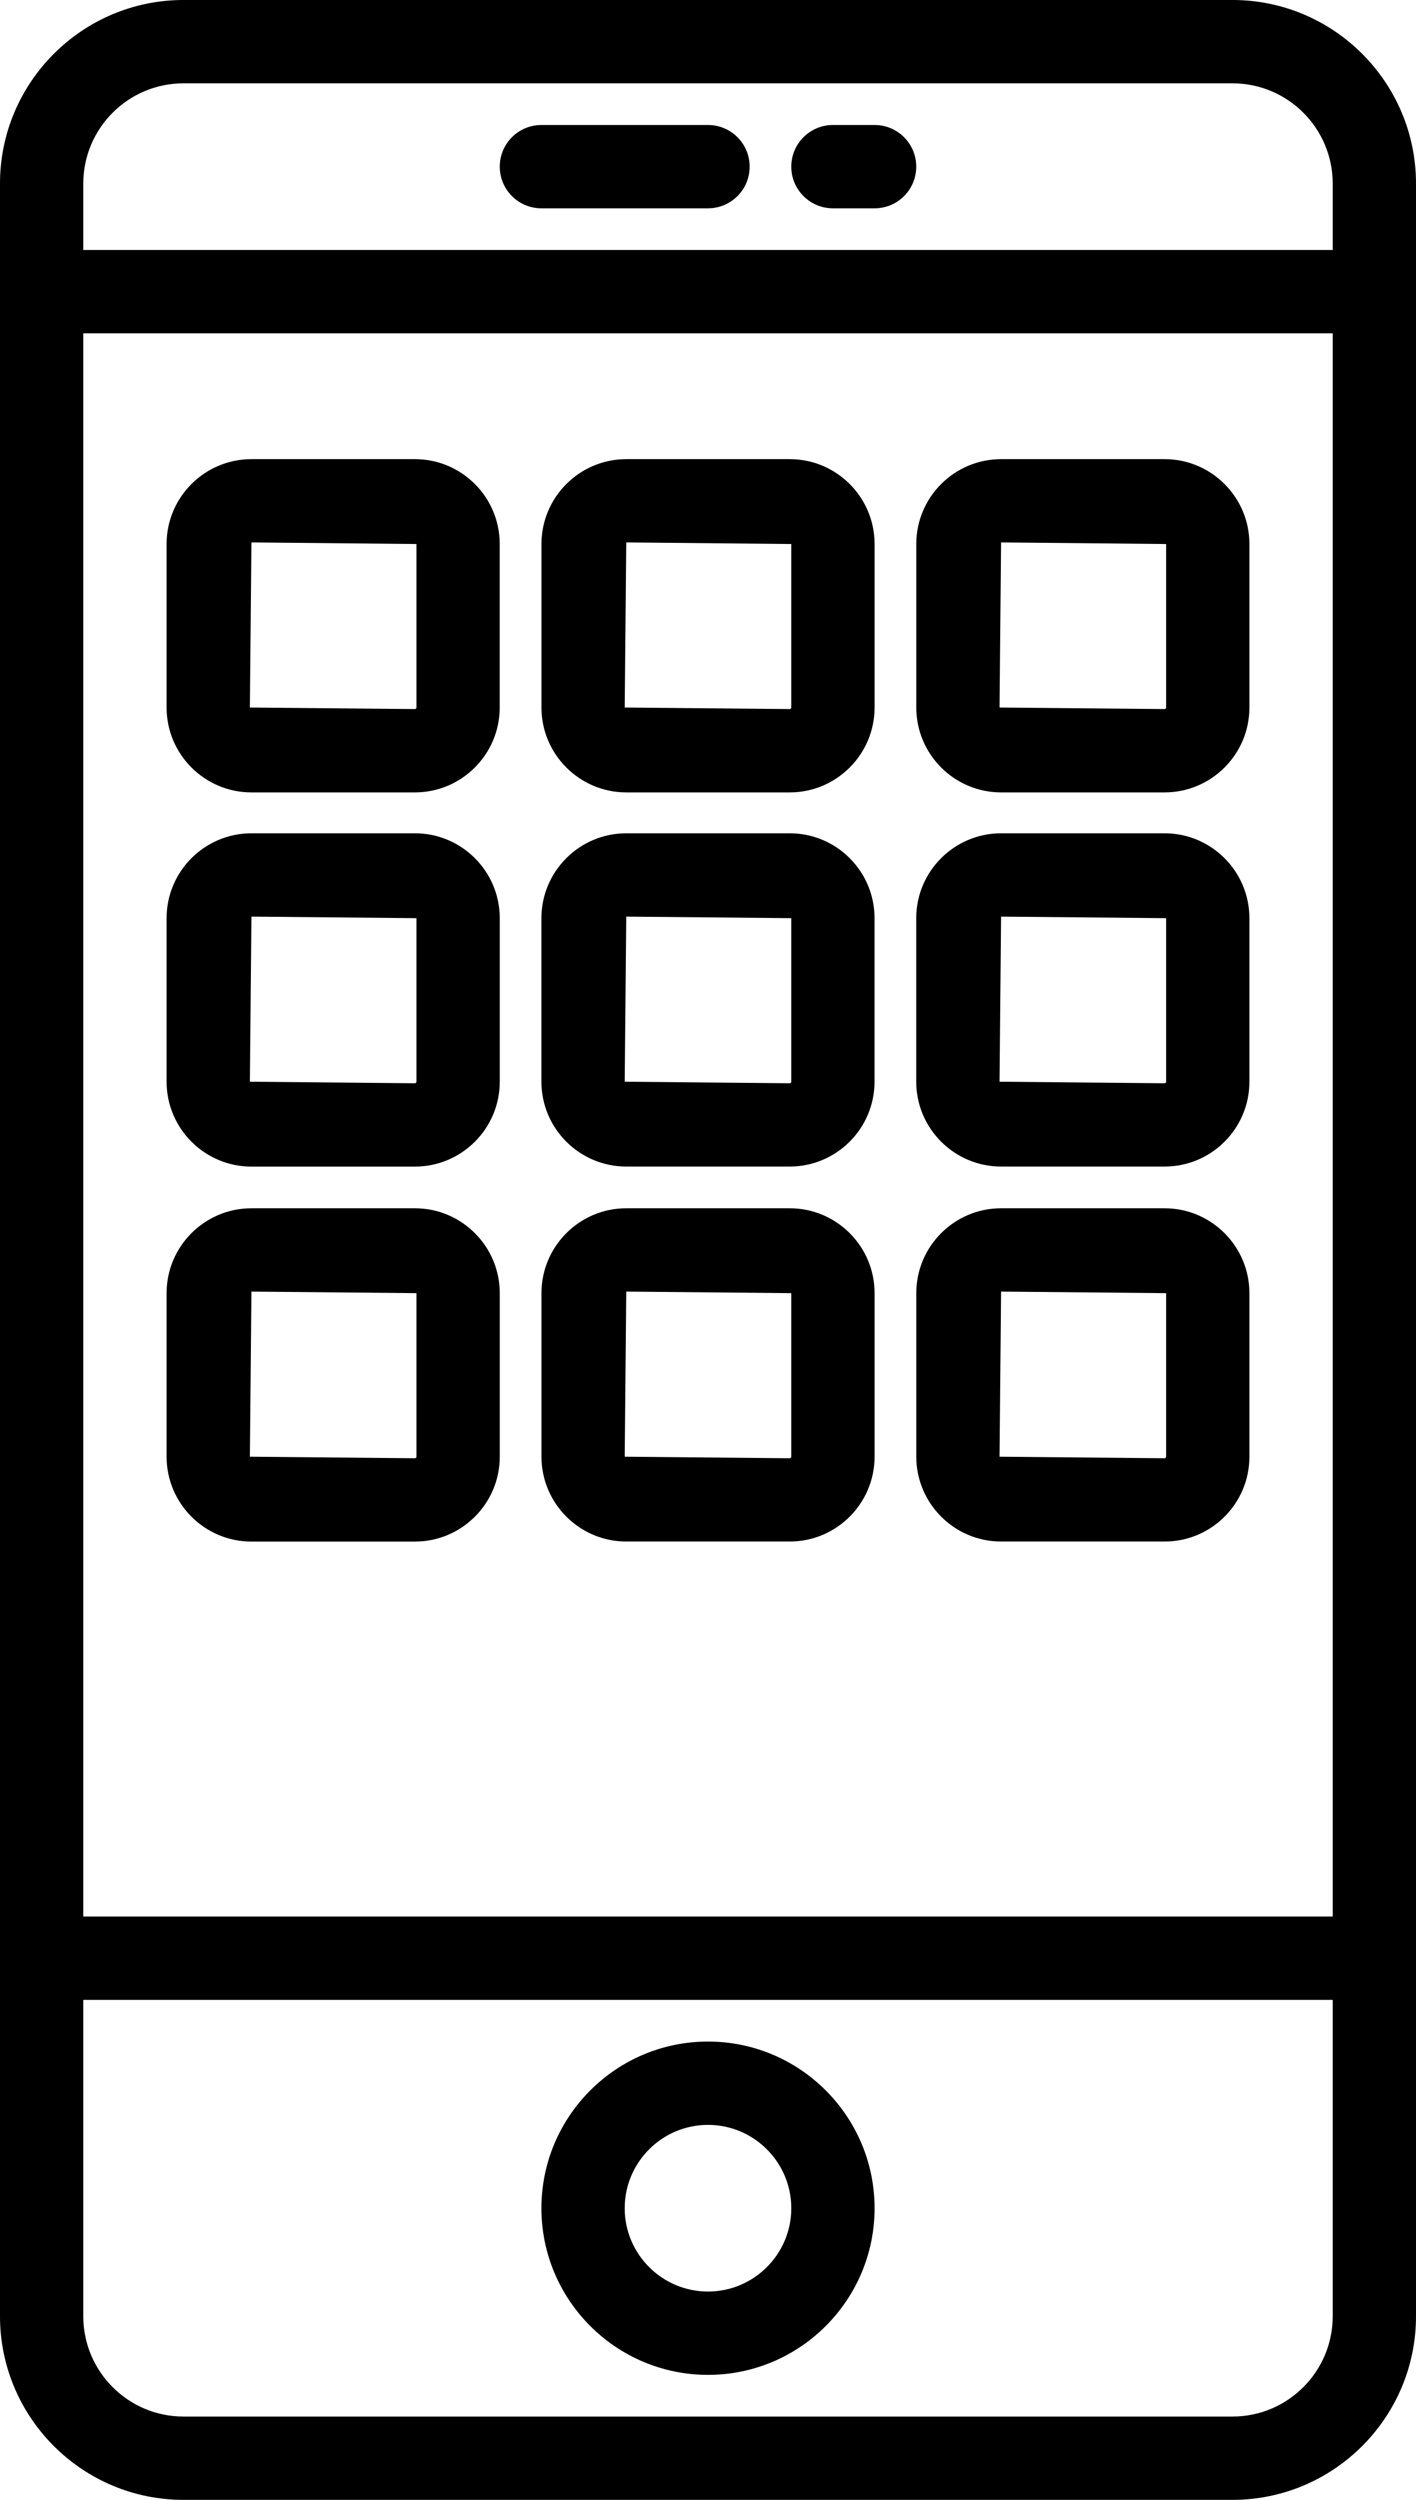 <?xml version="1.0" encoding="utf-8"?>
<!-- Generator: Adobe Illustrator 22.1.0, SVG Export Plug-In . SVG Version: 6.00 Build 0)  -->
<svg version="1.1" id="XMLID_2_" xmlns="http://www.w3.org/2000/svg" xmlns:xlink="http://www.w3.org/1999/xlink" x="0px" y="0px"
	 viewBox="0 0 27.2 48" enable-background="new 0 0 27.2 48" xml:space="preserve">
<g id="autres">
	<path d="M23.676,0H3.524C1.581,0,0,1.582,0,3.524v40.951C0,46.418,1.581,48,3.524,48h20.151
		c1.944,0,3.525-1.582,3.525-3.524V3.524C27.2,1.582,25.619,0,23.676,0z M1.6,6.4h24v30.4h-24V6.4z M3.524,1.6h20.151
		C24.737,1.6,25.6,2.463,25.6,3.524V4.8h-24V3.524C1.6,2.463,2.463,1.6,3.524,1.6z M23.676,46.4H3.524
		c-1.061,0-1.924-0.863-1.924-1.924V38.4h24v6.076C25.6,45.537,24.737,46.4,23.676,46.4z"/>
	<path d="M13.6,39.2c-1.765,0-3.2,1.435-3.2,3.2c0,1.765,1.435,3.2,3.2,3.2c1.765,0,3.2-1.435,3.2-3.2
		C16.8,40.635,15.365,39.2,13.6,39.2z M13.6,44c-0.882,0-1.6-0.718-1.6-1.6s0.718-1.6,1.6-1.6s1.6,0.718,1.6,1.6
		S14.482,44,13.6,44z"/>
	<path d="M10.4,4h3.2c0.442,0,0.8-0.358,0.8-0.8s-0.358-0.8-0.8-0.8h-3.2c-0.442,0-0.8,0.358-0.8,0.8S9.958,4,10.4,4z"/>
	<path d="M16,4h0.8c0.442,0,0.8-0.358,0.8-0.8s-0.358-0.8-0.8-0.8H16c-0.442,0-0.8,0.358-0.8,0.8S15.558,4,16,4z"/>
	<path d="M15.17,8.816h-3.139c-0.899,0-1.63,0.731-1.63,1.63v3.139c0,0.899,0.731,1.63,1.63,1.63h3.139
		c0.899,0,1.63-0.731,1.63-1.63v-3.139C16.8,9.547,16.069,8.816,15.17,8.816z M15.2,13.585
		c0,0.017-0.014,0.03-0.03,0.03L12,13.585l0.03-3.17L15.2,10.446V13.585z"/>
	<path d="M7.97,8.816H4.83C3.931,8.816,3.2,9.547,3.2,10.446v3.139c0,0.899,0.731,1.63,1.63,1.63h3.139
		c0.899,0,1.63-0.731,1.63-1.63v-3.139C9.6,9.547,8.869,8.816,7.97,8.816z M8,13.585
		c0,0.017-0.014,0.03-0.03,0.03L4.8,13.585l0.03-3.17L8,10.446V13.585z"/>
	<path d="M22.37,8.816h-3.139c-0.899,0-1.63,0.731-1.63,1.63v3.139c0,0.899,0.731,1.63,1.63,1.63h3.139
		c0.899,0,1.63-0.731,1.63-1.63v-3.139C24,9.547,23.269,8.816,22.37,8.816z M22.4,13.585
		c0,0.017-0.014,0.03-0.03,0.03L19.2,13.585l0.03-3.17L22.4,10.446V13.585z"/>
	<path d="M15.17,16h-3.139C11.131,16,10.4,16.731,10.4,17.63v3.139c0,0.899,0.731,1.63,1.63,1.63h3.139
		c0.899,0,1.63-0.731,1.63-1.63v-3.139C16.8,16.731,16.069,16,15.17,16z M15.2,20.77
		c0,0.016-0.014,0.03-0.03,0.03L12,20.77L12.03,17.6L15.2,17.63V20.77z"/>
	<path d="M7.97,16H4.83C3.931,16,3.2,16.731,3.2,17.63v3.139C3.2,21.669,3.931,22.4,4.83,22.4h3.139
		C8.869,22.4,9.6,21.669,9.6,20.77v-3.139C9.6,16.731,8.869,16,7.97,16z M8,20.77C8,20.786,7.986,20.8,7.97,20.8
		L4.8,20.77L4.83,17.6L8,17.63V20.77z"/>
	<path d="M22.37,16h-3.139C18.331,16,17.6,16.731,17.6,17.63v3.139c0,0.899,0.731,1.63,1.63,1.63h3.139
		C23.269,22.4,24,21.669,24,20.77v-3.139C24,16.731,23.269,16,22.37,16z M22.4,20.77
		c0,0.016-0.014,0.03-0.03,0.03L19.2,20.77L19.23,17.6L22.4,17.63V20.77z"/>
	<path d="M15.17,23.2h-3.139c-0.899,0-1.63,0.731-1.63,1.63v3.139c0,0.899,0.731,1.63,1.63,1.63h3.139
		c0.899,0,1.63-0.731,1.63-1.63v-3.139C16.8,23.931,16.069,23.2,15.17,23.2z M15.2,27.97
		C15.2,27.986,15.186,28,15.17,28L12,27.97L12.03,24.8L15.2,24.83V27.97z"/>
	<path d="M7.97,23.2H4.83C3.931,23.2,3.2,23.931,3.2,24.83v3.139C3.2,28.869,3.931,29.6,4.83,29.6h3.139
		C8.869,29.6,9.6,28.869,9.6,27.97v-3.139C9.6,23.931,8.869,23.2,7.97,23.2z M8,27.97C8,27.986,7.986,28,7.97,28
		L4.8,27.97L4.83,24.8L8,24.83V27.97z"/>
	<path d="M22.37,23.2h-3.139c-0.899,0-1.63,0.731-1.63,1.63v3.139c0,0.899,0.731,1.63,1.63,1.63h3.139
		C23.269,29.6,24,28.869,24,27.97v-3.139C24,23.931,23.269,23.2,22.37,23.2z M22.4,27.97
		C22.4,27.986,22.386,28,22.37,28L19.2,27.97L19.23,24.8L22.4,24.83V27.97z"/>
</g>
<g id="smallarrow">
	<g>
		<path d="M-487.719,114.87c-0.457,0-0.913-0.171-1.26-0.523l-17.425-17.439c-0.694-0.697-0.694-1.826,0-2.523
			l17.425-17.437c0.697-0.697,1.826-0.697,2.523,0c0.697,0.697,0.697,1.826,0,2.523l-16.165,16.177l16.165,16.181
			c0.694,0.697,0.694,1.829,0,2.523C-486.805,114.699-487.262,114.87-487.719,114.87z"/>
	</g>
</g>
</svg>
